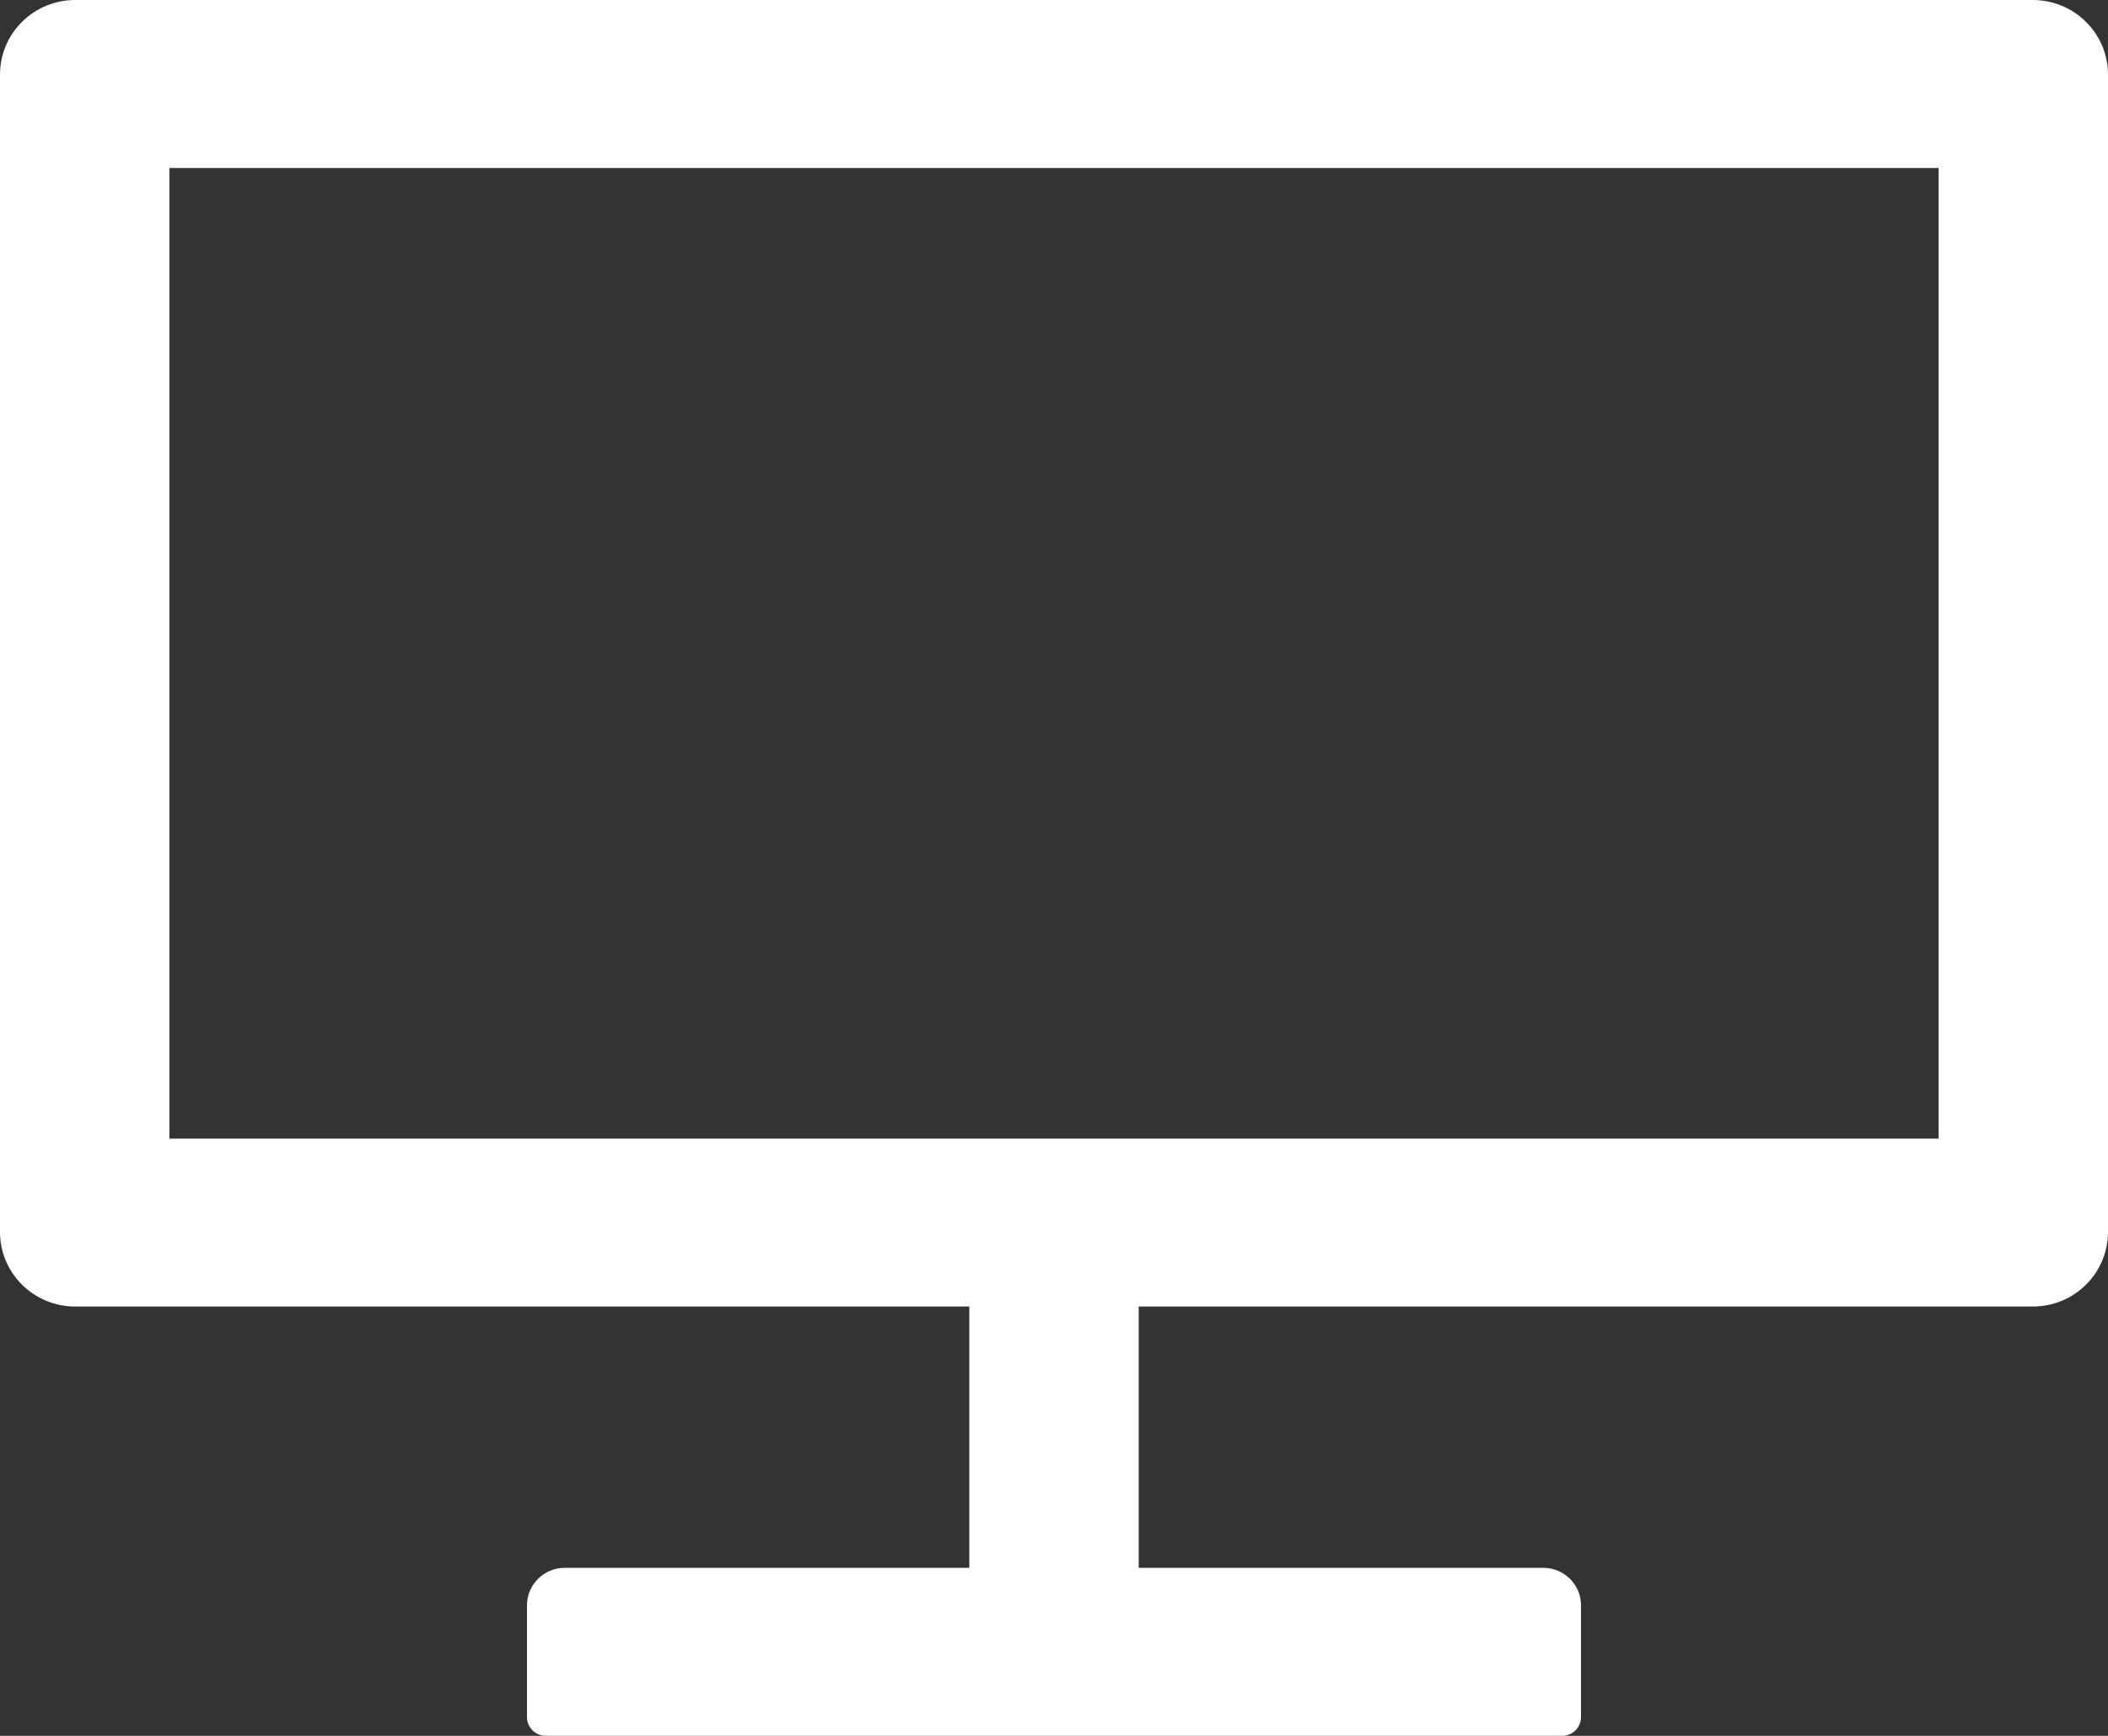 <svg width="34" height="28" viewBox="0 0 34 28" fill="none" xmlns="http://www.w3.org/2000/svg">
<rect x="0" y="0" width="34" height="28" fill="#333333" stroke="none"/>
<path d="M32.786 0H1.214C0.543 0 0 0.538 0 1.204V19.871C0 20.537 0.543 21.075 1.214 21.075H15.634V25.29H9.107C8.773 25.29 8.5 25.561 8.5 25.892V27.699C8.5 27.864 8.637 28 8.804 28H25.196C25.363 28 25.5 27.864 25.5 27.699V25.892C25.5 25.561 25.227 25.29 24.893 25.29H18.366V21.075H32.786C33.457 21.075 34 20.537 34 19.871V1.204C34 0.538 33.457 0 32.786 0ZM31.268 18.366H2.732V2.71H31.268V18.366Z" fill="white"/>
</svg>
